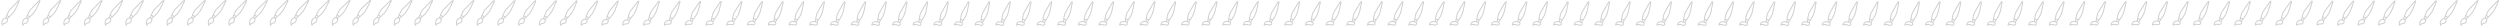 <svg xmlns="http://www.w3.org/2000/svg" xmlns:xlink="http://www.w3.org/1999/xlink" viewBox="0 0 8833 91"><style><![CDATA[.B{stroke:#cfcfcf}.C{stroke-linecap:round}.D{stroke-linejoin:round}.E{stroke-miterlimit:10}.F{stroke-width:3.5}]]></style><g fill="none" class="B C D E F"><path d="M21.2 61.9S28 41.6 34.4 34.5s20.9-22 24.9-25.9 7.2-7.4 8.2-6.8.7 2.4-.9 5.4-10.5 22.3-12.1 25.4-7.3 12.7-12.7 17.8-14.4 14.8-16 15.3-4.2.4-4.6-3.8zm2.6-7.1s5.6 1.2 8 5.6"/><path d="M25.8 65.7c.3 2.3.5 4.5.4 6.8-.3 1.8-2 7.6-6.8 9-4.7 1.4-8.3.8-11.4 7.8C8 89.3.8 69 20.6 63"/><path d="M94.18 61.88s6.808-20.3 13.21-27.397S128.3 12.5 132.3 8.59s7.203-7.398 8.203-6.797.7 2.4-.902 5.4-10.51 22.297-12.1 25.396-7.305 12.698-12.707 17.796S100.38 65.182 98.78 65.68s-4.2.4-4.6-3.8zm2.603-7.1s5.6 1.202 7.998 5.603"/><path d="M98.78 65.68c.297 2.3.498 4.497.4 6.8-.297 1.8-1.994 7.608-6.794 9.012-4.703 1.404-8.3.807-11.394 7.81 0 0-7.21-20.307 12.59-26.322"/><path d="M167.125 61.822s6.83-20.294 13.24-27.386 20.934-21.974 24.94-25.87 7.2-7.4 8.2-6.8.696 2.402-.908 5.4-10.533 22.3-12.137 25.387-7.32 12.692-12.727 17.785-14.422 14.783-16.023 15.28-4.2.394-4.596-3.807zm2.6-7.097s5.6 1.208 7.993 5.612m-6 5.283c.3 2.298.496 4.5.403 6.796-.3 1.798-1.977 7.63-6.778 9.048-4.712 1.413-8.306.824-11.378 7.84 0 0-7.24-20.327 12.566-26.383"/><path d="M240.04 61.734s6.862-20.287 13.286-27.37 20.97-21.946 24.986-25.837 7.223-7.38 8.222-6.778.692 2.403-.917 5.4-10.57 22.278-12.18 25.373-7.34 12.683-12.758 17.768-14.446 14.764-16.05 15.26-4.203.388-4.59-3.814zm2.622-7.095s5.6 1.218 7.986 5.626"/><path d="M244.625 65.528c.28 2.297.5 4.477.406 6.79-.278 1.798-1.95 7.668-6.753 9.103-4.725 1.43-8.312.852-11.353 7.886 0 0-7.286-20.357 12.527-26.477"/><path d="M312.93 61.62s6.906-20.278 13.345-27.35 21.02-21.908 25.045-25.793 7.24-7.367 8.237-6.763.687 2.405-.928 5.398S348 29.375 346.395 32.466s-7.368 12.672-12.797 17.748-14.48 14.738-16.083 15.23-4.204.38-4.585-3.824zm2.638-7.09s5.597 1.23 7.975 5.644"/><path d="M317.504 65.41c.267 2.293.485 4.46.41 6.784-.263 1.796-1.917 7.714-6.72 9.173-4.742 1.45-8.32.888-11.32 7.945 0 0-7.345-20.396 12.477-26.598"/><path d="M385.8 61.485s6.956-20.267 13.414-27.325 21.08-21.864 25.114-25.74 7.258-7.352 8.255-6.745.68 2.406-.942 5.396-10.675 22.245-12.298 25.332-7.4 12.658-12.842 17.723-14.517 14.71-16.123 15.196-4.207.37-4.578-3.836zm2.655-7.087s5.597 1.246 7.965 5.665"/><path d="M390.363 65.272l.416 6.778c-.245 1.793-1.877 7.768-6.684 9.256-4.76 1.47-8.33.93-11.283 8.013 0 0-7.414-20.442 12.42-26.74"/><path d="M458.66 61.337s7.01-20.256 13.5-27.3 21.142-21.815 25.19-25.684 7.28-7.334 8.274-6.726.674 2.41-.957 5.396S493.92 29.25 492.29 32.332s-7.437 12.642-12.894 17.694-14.558 14.677-16.167 15.16-4.21.36-4.57-3.848zm2.675-7.083s5.595 1.262 7.95 5.688"/><path d="M463.206 65.12l.422 6.77c-.225 1.792-1.833 7.83-6.642 9.348-4.783 1.497-8.34.976-11.24 8.1 0 0-7.49-20.493 12.353-26.898"/><path d="M531.508 61.18s7.07-20.244 13.57-27.27 21.2-21.763 25.272-25.624c4.056-3.855 7.3-7.316 8.295-6.704s.667 2.41-.973 5.394S566.87 29.18 565.23 32.257s-7.474 12.627-12.948 17.665-14.602 14.642-16.213 15.12-4.212.35-4.56-3.862zm2.696-7.078s5.594 1.28 7.938 5.713"/><path d="M536.04 64.957l.428 6.76c-.205 1.79-1.787 7.893-6.598 9.444-4.807 1.524-8.35 1.025-11.197 8.172 0 0-7.572-20.548 12.285-27.065"/><path d="M604.354 61.02s7.13-20.23 13.654-27.242 21.278-21.71 25.354-25.563c4.07-3.845 7.324-7.297 8.317-6.683s.658 2.414-1 5.393-10.87 22.183-12.52 25.256-7.513 12.6-13.002 17.635-14.648 14.607-16.262 15.08c-1.607.48-4.213.338-4.552-3.876zm2.717-7.072s5.593 1.296 7.925 5.737"/><path d="M608.872 64.793l.434 6.752c-.183 1.786-1.738 7.957-6.552 9.543-4.83 1.55-8.362 1.075-11.153 8.253 0 0-7.653-20.602 12.215-27.235"/><path d="M677.204 60.863s7.188-20.22 13.734-27.213S712.284 12 716.373 8.146c4.08-3.835 7.346-7.278 8.338-6.662s.65 2.416-1.006 5.392-10.937 22.162-12.594 25.23-7.55 12.595-13.056 17.606-14.692 14.573-16.308 15.04c-1.608.476-4.216.327-4.543-3.89zm2.737-7.067s5.592 1.313 7.91 5.762"/><path d="M681.706 64.63l.44 6.743c-.162 1.784-1.692 8.02-6.508 9.64-4.854 1.578-8.373 1.124-11.11 8.335 0 0-7.734-20.657 12.147-27.402"/><path d="M750.06 60.715s7.245-20.208 13.81-27.187 21.41-21.61 25.51-25.447c4.093-3.825 7.367-7.26 8.358-6.642s.644 2.418-1.02 5.39-11 22.142-12.664 25.205-7.587 12.58-13.108 17.578-14.733 14.54-16.352 15.004c-1.61.472-4.218.316-4.535-3.902zm2.758-7.063s5.6 1.33 7.898 5.785"/><path d="M754.55 64.478l.446 6.735c-.142 1.78-1.648 8.08-6.466 9.73-4.876 1.604-8.384 1.17-11.067 8.412 0 0-7.81-20.708 12.08-27.56"/><path d="M822.932 60.58s7.295-20.197 13.88-27.163 21.467-21.567 25.58-25.395c4.103-3.818 7.385-7.246 8.375-6.625s.638 2.42-1.034 5.4-11.057 22.124-12.73 25.183-7.62 12.566-13.153 17.553-14.77 14.51-16.392 14.97c-1.6.47-4.22.307-4.528-3.913zm2.775-7.06s5.6 1.344 7.887 5.806"/><path d="M827.41 64.34l.45 6.728c-.125 1.78-1.608 8.136-6.43 9.815-4.896 1.626-8.393 1.212-11.03 8.48 0 0-7.88-20.754 12.023-27.702"/><path d="M895.822 60.466s7.338-20.188 13.94-27.142 21.516-21.53 25.64-25.35c4.112-3.81 7.4-7.232 8.4-6.6s.633 2.423-1.045 5.39-11.105 22.1-12.784 25.165-7.647 12.554-13.192 17.53-14.804 14.486-16.426 14.942c-1.61.466-4.222.3-4.522-3.924zm2.79-7.055s5.59 1.357 7.877 5.824"/><path d="M900.288 64.222l.456 6.72c-.1 1.778-1.574 8.183-6.397 9.885-4.913 1.646-8.4 1.248-10.997 8.54 0 0-7.94-20.793 11.973-27.823"/><path d="M968.737 60.378s7.37-20.18 13.985-27.127 21.554-21.5 25.685-25.317c4.12-3.805 7.414-7.222 8.402-6.598s.63 2.424-1.054 5.388-11.143 22.098-12.826 25.15-7.67 12.545-13.223 17.514-14.828 14.467-16.452 14.92c-1.612.464-4.224.293-4.517-3.93zm2.802-7.053s5.588 1.367 7.87 5.838"/><path d="M973.195 64.13l.46 6.717c-.098 1.776-1.548 8.218-6.372 9.94-4.926 1.662-8.407 1.276-10.972 8.585 0 0-7.985-20.823 11.934-27.917"/><path d="M1041.682 60.32s7.392-20.176 14.015-27.116 21.578-21.48 25.714-25.295c4.123-3.8 7.422-7.215 8.4-6.6s.626 2.424-1.06 5.387-11.166 22.09-12.852 25.14-7.683 12.54-13.243 17.504-14.845 14.454-16.47 14.905c-1.613.463-4.225.29-4.514-3.936zm2.8-7.05s5.588 1.373 7.864 5.847"/><path d="M1046.134 64.07l.462 6.714c-.09 1.775-1.53 8.24-6.356 9.975-4.935 1.67-8.41 1.293-10.956 8.614 0 0-8.014-20.843 11.91-27.978"/><path d="M1114.662 60.3s7.4-20.175 14.026-27.112 21.587-21.475 25.725-25.288c4.125-3.8 7.424-7.212 8.412-6.587s.625 2.424-1.062 5.387-11.176 22.088-12.863 25.137-7.688 12.538-13.25 17.5-14.85 14.45-16.475 14.9c-1.612.463-4.225.288-4.513-3.937zm2.813-7.05s5.588 1.375 7.862 5.85"/><path d="M1119.113 64.05l.462 6.713c-.087 1.774-1.525 8.25-6.35 9.987-4.938 1.675-8.412 1.3-10.95 8.625 0 0-8.025-20.85 11.9-28"/><path d="M1187.684 60.322s7.392-20.176 14.013-27.116 21.578-21.483 25.714-25.296c4.123-3.802 7.422-7.215 8.41-6.59s.627 2.425-1.06 5.388-11.165 22.1-12.852 25.14-7.682 12.54-13.242 17.504-14.844 14.455-16.468 14.906c-1.613.463-4.225.29-4.514-3.936zm2.81-7.05s5.588 1.372 7.865 5.846"/><path d="M1192.136 64.073l.462 6.714c-.09 1.775-1.532 8.24-6.357 9.973-4.934 1.672-8.41 1.293-10.956 8.614 0 0-8.013-20.842 11.9-27.976"/><path d="M1260.752 60.393s7.365-20.182 13.977-27.13 21.547-21.506 25.677-25.323c4.118-3.806 7.412-7.224 8.4-6.6s.63 2.423-1.053 5.388-11.136 22.1-12.818 25.153-7.665 12.547-13.218 17.517-14.824 14.47-16.448 14.923c-1.61.465-4.223.294-4.517-3.93zm2.8-7.053s5.588 1.365 7.87 5.835"/><path d="M1265.2 64.146l.46 6.717c-.1 1.777-1.552 8.213-6.376 9.93-4.923 1.66-8.406 1.27-10.976 8.577 0 0-7.977-20.818 11.94-27.902"/><path d="M1333.872 60.518s7.318-20.192 13.912-27.152 21.494-21.546 25.613-25.37c4.108-3.813 7.395-7.238 8.384-6.616s.635 2.42-1.04 5.39-11.083 22.116-12.758 25.173-7.635 12.56-13.176 17.54-14.788 14.498-16.4 14.954c-1.61.468-4.222.303-4.524-3.918zm2.783-7.057s5.59 1.35 7.88 5.816"/><path d="M1338.342 64.274l.454 6.725c-.116 1.778-1.6 8.16-6.41 9.853-4.905 1.638-8.397 1.232-11.01 8.513 0 0-7.913-20.775 11.995-27.77"/><path d="M1407.05 60.702s7.25-20.206 13.818-27.185 21.414-21.607 25.517-25.44c4.094-3.825 7.37-7.26 8.36-6.64s.644 2.42-1.02 5.39-11.006 22.14-12.67 25.203-7.6 12.578-13.112 17.575-14.737 14.538-16.356 15c-1.61.472-4.218.316-4.534-3.903zm2.76-7.063s5.59 1.33 7.897 5.788"/><path d="M1411.537 64.465l.446 6.734c-.14 1.78-1.644 8.087-6.463 9.74-4.878 1.606-8.384 1.175-11.063 8.418 0 0-7.818-20.712 12.076-27.573"/><path d="M1480.29 60.952s7.155-20.226 13.69-27.23 21.307-21.69 25.39-25.537c4.074-3.84 7.333-7.29 8.326-6.674s.655 2.415-.997 5.393-10.9 22.174-12.552 25.244-7.53 12.604-13.025 17.622-14.667 14.593-16.282 15.063c-1.607.478-4.215.334-4.548-3.88zm2.726-7.07s5.592 1.304 7.918 5.75"/><path d="M1484.8 64.722l.437 6.748c-.174 1.786-1.718 7.986-6.533 9.586-4.84 1.563-8.367 1.096-11.134 8.288 0 0-7.69-20.625 12.186-27.307"/><path d="M1553.597 61.273s7.036-20.25 13.524-27.287 21.17-21.795 25.223-25.66c4.05-3.86 7.288-7.327 8.283-6.717s.67 2.4-.963 5.395-10.765 22.217-12.4 25.297-7.452 12.636-12.916 17.682-14.576 14.663-16.186 15.144-4.2.356-4.566-3.854zm2.684-7.08s5.595 1.27 7.946 5.698"/><path d="M1558.14 65.053l.424 6.766c-.217 1.8-1.814 7.855-6.624 9.387-4.793 1.508-8.344.996-11.223 8.123 0 0-7.524-20.515 12.325-26.966"/><path d="M1626.98 61.67s6.886-20.283 13.318-27.36 20.998-21.925 25.018-25.812 7.232-7.373 8.23-6.77.69 2.404-.924 5.398-10.596 22.27-12.21 25.363-7.356 12.676-12.78 17.757-14.464 14.75-16.068 15.242-4.204.384-4.587-3.82zm2.63-7.093s5.598 1.225 7.98 5.636"/><path d="M1631.558 65.463c.273 2.295.487 4.468.41 6.788-.27 1.796-1.932 7.693-6.736 9.14-4.734 1.44-8.316.872-11.335 7.92 0 0-7.318-20.38 12.5-26.544"/><path d="M1700.44 62.15s6.706-20.32 13.07-27.445 20.792-22.083 24.77-25.996 7.165-7.43 8.167-6.834.712 2.396-.874 5.402-10.395 22.334-11.98 25.442-7.24 12.725-12.614 17.847-14.33 14.854-15.925 15.362-4.196.418-4.614-3.778zm2.567-7.108s5.602 1.173 8.02 5.56m-5.963 5.358c.33 2.305.514 4.535.4 6.813-.334 1.804-2.075 7.498-6.87 8.846-4.663 1.356-8.282.72-11.47 7.67 0 0-7.07-20.214 12.7-26.033"/><path d="M1773.987 62.72s6.493-20.364 12.778-27.547 20.548-22.27 24.477-26.214c3.936-3.95 7.085-7.496 8.092-6.908s.738 2.387-.817 5.406-10.155 22.4-11.7 25.534-7.1 12.784-12.418 17.954-14.17 14.98-15.757 15.505c-1.594.52-4.187.457-4.645-3.73zm2.5-7.125s5.607 1.1 8.07 5.472m-5.883 5.478c.396 2.32.545 4.615.368 6.845-.4 1.812-2.243 7.267-7.03 8.494-4.58 1.26-8.243.544-11.63 7.378 0 0-6.777-20.02 12.96-25.43"/><path d="M1847.624 63.38s6.244-20.415 12.436-27.666 20.263-22.486 24.136-26.467c3.884-3.992 6.992-7.573 8.003-6.997s.77 2.377-.75 5.412-9.875 22.497-11.394 25.643-6.942 12.85-12.2 18.078-13.984 15.124-15.56 15.67c-1.6.535-4.177.504-4.68-3.673zm2.403-7.146s5.6 1.038 8.127 5.37m-5.79 5.624c.473 2.335.58 4.708.342 6.88-.497 1.823-2.44 6.998-7.217 8.085-4.48 1.146-8.196.337-11.817 7.037 0 0-6.436-19.8 13.248-24.726"/><path d="M1921.356 64.143s5.958-20.475 12.043-27.803 19.936-22.736 23.743-26.76c3.825-4.04 6.885-7.662 7.902-7.097s.805 2.364-.672 5.417-9.553 22.598-11.03 25.768-6.756 12.928-11.93 18.22-13.77 15.3-15.334 15.86c-1.582.552-4.165.557-4.722-3.608zm2.302-7.17s5.617.955 8.193 5.25m-5.685 5.8c.563 2.353.623 4.816.312 6.923-.598 1.835-2.666 6.7-7.43 7.616-4.367 1.014-8.142.1-12.03 6.643 0 0-6.044-19.53 13.58-23.917"/><path d="M1995.2 65s5.634-20.543 11.596-27.96 19.564-23.02 23.296-27.1c3.757-4.095 6.763-7.765 7.787-7.213s.846 2.35-.584 5.424-9.188 22.713-10.618 25.9-6.546 13.016-11.63 18.383-13.526 15.48-15.077 16.078c-1.576.573-4.15.62-4.77-3.533zm2.187-7.197s5.624.86 8.267 5.114m-5.564 5.99c.664 2.373.67 4.937.278 6.97-.713 1.848-2.923 6.336-7.675 7.08-4.238.865-8.08-.172-12.275 6.196 0 0-5.596-19.23 13.96-22.995"/><path d="M2069.13 65.988s5.267-20.62 11.092-28.134 19.143-23.342 22.792-27.465c3.68-4.156 6.625-7.88 7.657-7.343s.9 2.336-.485 5.432-8.775 22.843-10.152 26.07-6.3 13.116-11.294 18.567-13.25 15.694-14.787 16.322c-1.568.596-4.136.688-4.823-3.45zm2.057-7.227s5.632.752 8.35 4.96m-5.425 6.195c.78 2.396.724 5.075.24 7.024-.843 1.864-3.213 5.94-7.95 6.476-4.093.698-8.012-.477-12.55 5.692 0 0-5.092-18.894 14.388-21.956"/><path d="M2143.18 67.083s4.856-20.705 10.527-28.33 18.673-23.7 22.228-27.884c3.595-4.224 6.47-8.008 7.5-7.5s.943 2.32-.373 5.44-8.314 22.988-9.63 26.25-6.045 13.226-10.92 18.772-12.942 15.934-14.46 16.596c-1.56.62-4.12.764-4.883-3.355zm1.9-7.262s5.64.633 8.446 4.8m-5.27 6.424c.907 2.42.783 5.23.197 7.083-.988 1.88-3.54 5.495-8.258 5.802-3.93.5-7.935-.82-12.857 5.127 0 0-4.528-18.518 14.867-20.793"/><path d="M2217.35 68.3s4.4-20.8 9.9-28.55 18.15-24.1 21.6-28.35c3.5-4.3 6.3-8.15 7.35-7.65s1 2.3-.25 5.45-7.8 23.15-9.05 26.45-5.75 13.35-10.5 19-12.6 16.2-14.1 16.9c-1.55.65-4.1.85-4.95-3.25zm1.75-7.3s5.65.5 8.55 4.6m-5.1 6.7c1.05 2.45.85 5.4.15 7.15-1.15 1.9-3.9 5-8.6 5.05-3.75.3-7.85-1.2-13.2 4.5 0 0-3.9-18.1 15.4-19.5"/><path d="M2291.52 69.517s3.944-20.895 9.273-28.77 17.627-24.5 20.972-28.816c3.405-4.376 6.13-8.292 7.2-7.8s1.057 2.28-.127 5.46-7.286 23.312-8.47 26.65-5.455 13.474-10.08 19.228-12.258 16.466-13.74 17.204c-1.54.68-4.08.936-5.017-3.145zm1.6-7.338s5.66.367 8.654 4.4m-4.93 6.976c1.192 2.48.916 5.57.102 7.217-1.312 1.92-4.26 4.505-8.942 4.298-3.57.1-7.765-1.58-13.543 3.873 0 0-3.272-17.682 15.933-18.207"/><path d="M2365.57 70.612s3.533-20.98 8.708-28.966 17.157-24.858 20.408-29.235c3.32-4.444 5.975-8.42 7.043-7.957s1.1 2.264-.015 5.468-6.825 23.457-7.948 26.83-5.2 13.584-9.706 19.433-11.95 16.706-13.413 17.478c-1.532.704-4.064 1.012-5.077-3.05zm1.443-7.373s5.668.248 8.75 4.24m-4.775 7.205c1.32 2.504.976 5.725.06 7.276-1.457 1.936-4.587 4.06-9.25 3.624-3.407-.098-7.688-1.923-13.85 3.308 0 0-2.708-17.306 16.412-17.044"/><path d="M2439.5 71.6s3.166-21.057 8.204-29.14 16.736-25.18 19.904-29.6c3.243-4.505 5.837-8.535 6.913-8.087s1.154 2.25.084 5.476-6.412 23.587-7.482 27-4.954 13.684-9.37 19.616-11.674 16.92-13.123 17.723c-1.524.727-4.05 1.08-5.13-2.967zm1.313-7.403s5.676.14 8.833 4.086m-4.636 7.41c1.435 2.527 1.03 5.863.02 7.33-1.587 1.952-4.877 3.664-9.525 3.02-3.262-.265-7.62-2.228-14.125 2.804 0 0-2.204-16.97 16.84-16.005"/><path d="M2513.344 72.457s2.842-21.125 7.757-29.297 16.364-25.464 19.457-29.94c3.175-4.56 5.715-8.638 6.798-8.203s1.195 2.236.172 5.483-6.047 23.702-7.07 27.132-4.744 13.772-9.07 19.78-11.43 17.1-12.866 17.94c-1.518.748-4.035 1.143-5.178-2.892zm1.198-7.43s5.683.045 8.907 3.95m-4.515 7.6c1.537 2.547 1.077 5.984-.012 7.377-1.702 1.965-5.134 3.3-9.77 2.484-3.133-.414-7.558-2.5-14.37 2.357 0 0-1.756-16.67 17.22-15.083"/><path d="M2587.076 73.22s2.556-21.185 7.364-29.434 16.037-25.714 19.064-30.233c3.116-4.608 5.608-8.727 6.697-8.303s1.23 2.223.25 5.488-5.725 23.803-6.706 27.257-4.558 13.85-8.8 19.922-11.216 17.276-12.64 18.13c-1.5.765-4.023 1.196-5.22-2.827zm1.097-7.454s5.7-.038 8.973 3.83m-4.41 7.776c1.627 2.566 1.12 6.092-.042 7.42-1.803 1.977-5.36 3.002-9.983 2.015-3.02-.546-7.504-2.737-14.583 1.963 0 0-1.364-16.4 17.552-14.274"/><path d="M2660.713 73.88s2.307-21.236 7.022-29.553 15.752-25.93 18.723-30.486c3.064-4.65 5.515-8.804 6.608-8.392s1.262 2.213.317 5.494-5.445 23.9-6.4 27.366-4.4 13.916-8.582 20.046-11.03 17.42-12.443 18.295c-1.506.78-4.013 1.243-5.255-2.77zm1-7.475s5.693-.1 9.03 3.728m-4.317 7.922c1.704 2.58 1.155 6.185-.068 7.455-1.9 1.988-5.557 2.733-10.17 1.606-2.92-.66-7.457-2.944-14.77 1.622 0 0-1.023-16.18 17.84-13.57"/><path d="M2734.26 74.45s2.094-21.28 6.73-29.655 15.508-26.117 18.43-30.704c3.02-4.684 5.435-8.87 6.533-8.466s1.288 2.204.374 5.498-5.205 23.966-6.12 27.458-4.26 13.975-8.386 20.153-10.87 17.546-12.275 18.438c-1.502.794-4.004 1.282-5.286-2.722zm.933-7.492s5.698-.173 9.08 3.64m-4.238 8.042c1.77 2.595 1.187 6.265-.1 7.487-1.966 1.996-5.725 2.502-10.33 1.254-2.837-.756-7.418-3.12-14.93 1.33 0 0-.73-15.986 18.1-12.967"/><path d="M2807.72 74.93s1.914-21.317 6.482-29.74 15.302-26.275 18.182-30.888c2.982-4.714 5.368-8.927 6.47-8.53s1.3 2.196.424 5.502-5.004 24.03-5.9 27.537-4.144 14.024-8.22 20.243-10.736 17.65-12.132 18.558c-1.498.805-3.996 1.316-5.313-2.68zm.87-7.507s5.702-.225 9.12 3.564m-4.168 8.15c1.827 2.605 1.213 6.332-.1 7.512-2.03 2.004-5.868 2.307-10.464.96-2.766-.84-7.384-3.272-15.065 1.08 0 0-.482-15.82 18.3-12.456"/><path d="M2881.103 75.327s1.764-21.35 6.276-29.813 15.13-26.405 17.977-31.04c2.95-4.74 5.312-8.973 6.417-8.583s1.33 2.2.463 5.505-4.835 24.083-5.7 27.603-4.048 14.064-8.084 20.317-10.624 17.738-12.014 18.657c-1.495.815-4 1.344-5.334-2.646zm.816-7.52s5.705-.27 9.154 3.502m-4.11 8.238c1.873 2.615 1.234 6.388-.125 7.534-2.083 2-5.986 2.145-10.576.713-2.707-.908-7.356-3.396-15.177.877 0 0-.276-15.685 18.475-12.034"/><path d="M2954.4 75.648s1.645-21.374 6.1-29.87 14.993-26.5 17.8-31.163c2.926-4.76 5.267-9 6.374-8.626s1.345 2.185.497 5.507-4.7 24.126-5.548 27.656-3.97 14.096-7.975 20.378-10.533 17.807-11.918 18.737c-1.493.822-3.985 1.366-5.352-2.62zm.774-7.53s5.708-.304 9.182 3.45m-4.066 8.3c1.9 2.622 1.252 6.433-.137 7.552-2.126 2.014-6.082 2.014-10.667.514-2.66-.963-7.333-3.496-15.266.712 0 0-.1-15.575 18.614-11.693"/><path d="M3027.65 75.898s1.55-21.394 5.982-29.915 14.886-26.593 17.683-31.26c2.906-4.775 5.23-9.04 6.34-8.66s1.356 2.18.52 5.5-4.594 24.16-5.43 27.697-3.9 14.122-7.888 20.425-10.463 17.862-11.844 18.8c-1.5.828-3.982 1.384-5.366-2.597zm.74-7.537s5.7-.33 9.203 3.412m-4.03 8.362c1.94 2.628 1.266 6.47-.146 7.566-2.16 2.02-6.156 1.913-10.737.36-2.622-1.006-7.316-3.575-15.337.582 0 0 .018-15.488 18.724-11.427"/><path d="M3100.828 76.082s1.482-21.408 5.888-29.948 14.806-26.654 17.587-31.33c2.892-4.787 5.205-9.062 6.316-8.684s1.365 2.18.54 5.5-4.517 24.184-5.342 27.727-3.865 14.14-7.824 20.46-10.412 17.902-11.8 18.846c-1.5.832-3.978 1.397-5.376-2.582zm.717-7.543s5.7-.35 9.22 3.384m-4.007 8.403c1.962 2.632 1.276 6.494-.154 7.575-2.184 2.022-6.2 1.84-10.8.247-2.595-1.038-7.303-3.632-15.4.487 0 0 .113-15.425 18.805-11.23"/><path d="M3173.948 76.207s1.435-21.418 5.823-29.97 14.753-26.694 17.523-31.377c2.882-4.794 5.188-9.076 6.3-8.7s1.37 2.177.553 5.512-4.464 24.2-5.282 27.747-3.835 14.153-7.782 20.483-10.376 17.93-11.752 18.877c-1.5.835-3.977 1.406-5.383-2.57zm.7-7.547s5.712-.365 9.23 3.365m-3.988 8.43c1.977 2.636 1.283 6.512-.158 7.583-2.2 2.023-6.248 1.787-10.824.17-2.577-1.06-7.294-3.67-15.424.423 0 0 .177-15.382 18.86-11.098"/><path d="M3247.016 76.278s1.408-21.424 5.787-29.984 14.722-26.717 17.486-31.404c2.877-4.798 5.178-9.085 6.3-8.7s1.373 2.175.56 5.512-4.435 24.2-5.248 27.76-3.818 14.16-7.758 20.496-10.356 17.945-11.732 18.894c-1.487.837-3.975 1.4-5.386-2.564zm.7-7.55s5.712-.372 9.235 3.354m-3.977 8.445c1.985 2.637 1.286 6.522-.162 7.586-2.2 2.025-6.268 1.76-10.843.127-2.566-1.072-7.3-3.693-15.444.386 0 0 .213-15.358 18.9-11.024"/><use xlink:href="#B"/><use xlink:href="#C"/><path d="M3393.018 76.28s1.408-21.424 5.785-29.984 14.722-26.72 17.486-31.405c2.877-4.8 5.178-9.085 6.3-8.7s1.374 2.176.56 5.513-4.434 24.2-5.248 27.76-3.817 14.16-7.757 20.496-10.355 17.946-11.73 18.895c-1.487.837-3.975 1.4-5.386-2.564zm.7-7.55s5.712-.373 9.236 3.353m-3.988 8.447c1.985 2.637 1.286 6.522-.162 7.586-2.2 2.025-6.27 1.76-10.844.125-2.565-1.07-7.3-3.693-15.444.386 0 0 .214-15.357 18.9-11.022"/><path d="M3465.963 76.222s1.43-21.42 5.815-29.973 14.746-26.7 17.515-31.383c2.88-4.795 5.186-9.078 6.298-8.702s1.37 2.176.554 5.512-4.457 24.202-5.274 27.75-3.83 14.155-7.777 20.486-10.372 17.933-11.748 18.88c-1.488.836-3.976 1.407-5.383-2.57zm.698-7.547s5.712-.367 9.23 3.362m-3.985 8.433c1.978 2.636 1.283 6.514-.16 7.583-2.202 2.024-6.252 1.782-10.828.16-2.574-1.062-7.293-3.676-15.428.415 0 0 .185-15.377 18.866-11.083"/><path d="M3538.878 76.134s1.462-21.412 5.86-29.958 14.784-26.67 17.56-31.35c2.888-4.8 5.2-9.068 6.3-8.7s1.367 2.177.545 5.5-4.495 24.2-5.316 27.735-3.853 14.146-7.808 20.47-10.396 17.914-11.774 18.858c-1.5.834-3.978 1.4-5.378-2.576zm.7-7.545s5.7-.357 9.223 3.376m-4 8.413c1.968 2.634 1.278 6.502-.156 7.58-2.2 2.022-6.226 1.817-10.803.215-2.587-1.046-7.3-3.648-15.403.46 0 0 .14-15.407 18.827-11.177"/><path d="M3611.768 76.02s1.505-21.403 5.92-29.937 14.833-26.633 17.62-31.305c2.897-4.782 5.215-9.054 6.325-8.675s1.362 2.18.534 5.5-4.543 24.176-5.37 27.717-3.88 14.134-7.847 20.447-10.43 17.9-11.808 18.83c-1.5.83-3.98 1.393-5.372-2.587zm.725-7.54s5.7-.344 9.213 3.394m-4.016 8.386c1.955 2.63 1.273 6.485-.15 7.572-2.175 2.02-6.192 1.864-10.77.285-2.604-1.026-7.307-3.612-15.37.52 0 0 .08-15.446 18.777-11.298"/><path d="M3684.64 75.885s1.555-21.392 6-29.913 14.9-26.6 17.7-31.253c2.907-4.775 5.233-9.04 6.342-8.658s1.356 2.182.52 5.5-4.6 24.158-5.436 27.695-3.913 14.12-7.892 20.422-10.467 17.86-11.848 18.796c-1.5.828-3.982 1.384-5.365-2.598zm.742-7.537s5.7-.33 9.202 3.415m-4.034 8.36c1.94 2.628 1.265 6.467-.146 7.565-2.158 2.02-6.152 1.92-10.734.37-2.624-1.004-7.316-3.57-15.333.588 0 0 .01-15.492 18.72-11.44"/><path d="M3757.496 75.737s1.612-21.38 6.066-29.887 14.954-26.54 17.765-31.196c2.92-4.765 5.254-9.022 6.362-8.638s1.35 2.184.506 5.508-4.663 24.138-5.506 27.67-3.95 14.105-7.944 20.395-10.508 17.826-11.892 18.76c-1.492.824-3.984 1.373-5.357-2.6zm.763-7.533s5.708-.313 9.2 3.438m-4.055 8.328c1.92 2.625 1.256 6.446-.14 7.557-2.138 2.016-6.108 1.98-10.692.46-2.646-.978-7.327-3.524-15.3.665 0 0-.066-15.543 18.653-11.598"/><path d="M3830.346 75.58s1.67-21.37 6.146-29.858 15.022-26.5 17.846-31.137c2.93-4.755 5.276-9.003 6.383-8.617s1.342 2.186.5 5.507-4.73 24.117-5.58 27.644-3.987 14.1-7.998 20.365-10.552 17.793-11.938 18.72c-1.493.82-3.987 1.362-5.348-2.624zm.783-7.528s5.707-.296 9.175 3.463m-4.076 8.292c1.903 2.62 1.248 6.424-.134 7.548-2.117 2.014-6.062 2.043-10.648.557-2.67-.95-7.338-3.475-15.247.747 0 0-.147-15.598 18.585-11.765"/><path d="M3903.192 75.42s1.73-21.356 6.23-29.83 15.1-26.437 17.928-31.076c2.944-4.745 5.3-8.984 6.405-8.596s1.333 2.2.473 5.506-4.796 24.096-5.657 27.618-4.026 14.073-8.052 20.335-10.598 17.758-11.987 18.68c-1.494.817-3.988 1.35-5.34-2.638zm.804-7.522s5.706-.28 9.162 3.487m-4.098 8.258c1.885 2.617 1.24 6.4-.128 7.54-2.095 2-6.013 2.107-10.602.656-2.693-.924-7.35-3.425-15.203.828 0 0-.228-15.652 18.515-11.935"/><path d="M3976.04 75.263s1.8-21.344 6.3-29.8 15.158-26.385 18-31.016c2.956-4.735 5.32-8.966 6.426-8.574s1.326 2.2.457 5.504-4.863 24.075-5.732 27.592-4.063 14.058-8.106 20.306-10.642 17.723-12.033 18.64c-1.496.813-4 1.34-5.33-2.652zm.825-7.517s5.705-.262 9.15 3.512m-4.12 8.222c1.866 2.613 1.23 6.38-.122 7.53-2.075 2.008-5.967 2.17-10.558.752-2.717-.897-7.36-3.376-15.16.9 0 0-.3-15.707 18.447-12.102"/><path d="M4048.9 75.115s1.844-21.333 6.386-29.775 15.22-26.336 18.086-30.96c2.967-4.725 5.34-8.948 6.445-8.555s1.32 2.194.442 5.504-4.925 24.055-5.802 27.568-4.1 14.042-8.158 20.277-10.683 17.7-12.077 18.604c-1.496.8-3.993 1.33-5.322-2.664zm.845-7.513s5.703-.246 9.135 3.535m-4.143 8.19c1.85 2.6 1.223 6.358-.116 7.522-2.055 2.007-5.923 2.232-10.516.844-2.74-.87-7.37-3.33-15.117.987 0 0-.386-15.758 18.38-12.26"/><path d="M4121.77 74.98s1.894-21.322 6.455-29.75 15.28-26.292 18.155-30.907c2.978-4.718 5.36-8.933 6.463-8.537s1.313 2.195.428 5.502-4.98 24.037-5.866 27.546-4.132 14.028-8.203 20.252-10.72 17.662-12.117 18.57c-1.498.806-3.996 1.32-5.315-2.676zm.862-7.5s5.703-.23 9.125 3.556m-4.16 8.164c1.833 2.607 1.215 6.34-.1 7.516-2.037 2.004-5.883 2.286-10.48.927-2.758-.85-7.38-3.288-15.08 1.055 0 0-.455-15.804 18.323-12.402"/><path d="M4194.66 74.866s1.938-21.313 6.514-29.73 15.33-26.254 18.214-30.863c2.987-4.7 5.377-8.92 6.478-8.522s1.308 2.197.417 5.5-5.03 24.022-5.92 27.527-4.16 14.017-8.242 20.232-10.754 17.636-12.15 18.54c-1.5.804-3.997 1.312-5.3-2.686zm.878-7.505s5.7-.218 9.114 3.574m-4.177 8.137c1.82 2.603 1.2 6.323-.106 7.5-2.022 2.002-5.85 2.332-10.447.997-2.775-.83-7.388-3.252-15.047 1.114 0 0-.514-15.843 18.273-12.523"/><path d="M4267.575 74.778s1.97-21.306 6.56-29.714 15.366-26.226 18.26-30.83c2.993-4.705 5.4-8.9 6.5-8.5s1.304 2.198.408 5.5-5.067 24-5.963 27.513-4.18 14.008-8.273 20.215-10.778 17.617-12.177 18.52c-1.5.802-4 1.306-5.304-2.693zm.9-7.503s5.7-.208 9.107 3.588m-4.2 8.117c1.8 2.602 1.204 6.3-.103 7.504-2 2.002-5.823 2.37-10.422 1.052-2.788-.813-7.394-3.224-15.022 1.16 0 0-.56-15.873 18.234-12.617"/><path d="M4340.52 74.72s1.992-21.3 6.6-29.703 15.4-26.207 18.3-30.808c2.998-4.7 5.397-8.902 6.497-8.503s1.3 2.2.402 5.5-5.1 24.003-6 27.504-4.195 14.002-8.293 20.204-10.795 17.604-12.194 18.505c-1.5.8-4 1.3-5.3-2.7zm.897-7.5s5.7-.202 9.102 3.597m-4.197 8.103c1.802 2.6 1.2 6.303-.1 7.5-2.003 2-5.806 2.392-10.406 1.088-2.797-.804-7.4-3.207-15.006 1.2 0 0-.6-15.893 18.2-12.678"/><use xlink:href="#D"/><use xlink:href="#E"/><path d="M4486.507 74.707s1.997-21.3 6.596-29.7 15.397-26.203 18.297-30.803c3-4.7 5.4-8.9 6.5-8.5s1.3 2.2.4 5.5-5.097 24-5.996 27.5-4.2 14-8.298 20.202-10.798 17.6-12.198 18.5c-1.5.8-4 1.3-5.3-2.7zm.9-7.5s5.7-.2 9.1 3.6m-4.2 8.1c1.8 2.6 1.2 6.3-.1 7.5-2 2-5.802 2.397-10.402 1.095-2.8-.8-7.4-3.202-15.002 1.197 0 0-.596-15.898 18.203-12.693"/><path d="M4559.526 74.727s2-21.302 6.586-29.705 15.388-26.2 18.286-30.8c2.998-4.702 5.396-8.903 6.497-8.504s1.3 2.2.402 5.5-5.088 24.004-5.987 27.505-4.193 14.003-8.3 20.205-10.792 17.606-12.192 18.507c-1.5.8-4 1.302-5.3-2.698zm.896-7.5s5.7-.203 9.103 3.596m-4.197 8.105c1.804 2.6 1.202 6.304-.1 7.5-2.003 2-5.808 2.4-10.407 1.084-2.796-.805-7.398-3.2-15.008 1.186 0 0-.586-15.9 18.212-12.672"/><path d="M4632.557 74.76s1.978-21.304 6.57-29.7 15.375-26.22 18.27-30.823c2.995-4.704 5.392-8.907 6.492-8.508s1.303 2.2.406 5.5-5.075 24.007-5.972 27.5-4.185 14.006-8.28 20.2-10.784 17.613-12.183 18.515c-1.5.8-4 1.304-5.303-2.695zm.892-7.502s5.7-.206 9.105 3.6m-4.192 8.112c1.807 2.6 1.204 6.308-.102 7.503-2.008 2-5.817 2.376-10.417 1.064-2.8-.8-7.395-3.22-15.016 1.17 0 0-.57-15.88 18.226-12.637"/><path d="M4705.598 74.802s1.962-21.308 6.548-29.718 15.356-26.234 18.247-30.84c2.992-4.707 5.385-8.912 6.486-8.514s1.305 2.2.4 5.5-5.057 24.014-5.952 27.517-4.175 14-8.264 20.22-10.772 17.622-12.17 18.526c-1.5.802-3.998 1.307-5.306-2.692zm.887-7.503s5.7-.2 9.1 3.584m-4.187 8.123c1.812 2.602 1.206 6.314-.104 7.505-2.014 2.002-5.83 2.36-10.43 1.037-2.785-.818-7.393-3.232-15.03 1.147 0 0-.547-15.865 18.245-12.6"/><path d="M4778.65 74.856s1.942-21.313 6.52-29.728 15.333-26.25 18.22-30.86c2.988-4.7 5.378-8.918 6.48-8.52s1.308 2.198.416 5.502-5.034 24.02-5.926 27.525-4.162 14.016-8.246 20.23-10.756 17.634-12.154 18.54c-1.5.804-3.998 1.3-5.3-2.686zm.88-7.505s5.7-.217 9.113 3.575m-4.18 8.134c1.818 2.604 1.2 6.322-.106 7.5-2.02 2.002-5.846 2.337-10.444 1.004-2.777-.827-7.4-3.25-15.044 1.12 0 0-.52-15.847 18.27-12.535"/><path d="M4851.7 74.918s1.92-21.317 6.488-29.74 15.306-26.27 18.188-30.883c2.983-4.713 5.37-8.925 6.47-8.53s1.3 2.197.422 5.502-5.008 24.03-5.896 27.536-4.148 14.022-8.226 20.24-10.738 17.648-12.135 18.555c-1.498.805-3.997 1.315-5.312-2.68zm.87-7.507s5.702-.224 9.12 3.566m-4.17 8.147c1.826 2.606 1.212 6.33-.108 7.512-2.03 2.004-5.865 2.312-10.46.966-2.768-.837-7.385-3.268-15.06 1.088 0 0-.488-15.825 18.295-12.47"/><path d="M4924.776 74.987s1.892-21.322 6.452-29.75 15.276-26.295 18.152-30.9c2.977-4.718 5.36-8.934 6.462-8.538s1.313 2.195.43 5.502-4.98 24.038-5.863 27.547-4.13 14.03-8.2 20.254-10.72 17.663-12.115 18.572c-1.498.806-3.996 1.32-5.316-2.676zm.862-7.5s5.702-.23 9.125 3.556m-4.16 8.163c1.834 2.607 1.216 6.34-.1 7.516-2.038 2.005-5.885 2.283-10.48.923-2.757-.85-7.38-3.3-15.08 1.052 0 0-.452-15.802 18.326-12.395"/><path d="M4997.85 75.064s1.863-21.328 6.412-29.765 15.244-26.32 18.112-30.94c2.972-4.722 5.35-8.942 6.452-8.548s1.317 2.194.437 5.503-4.946 24.048-5.826 27.56-4.112 14.036-8.175 20.268-10.698 17.68-12.092 18.6c-1.497.808-3.995 1.325-5.32-2.67zm.852-7.5s5.702-.24 9.13 3.543m-4.148 8.178c1.843 2.6 1.22 6.352-.114 7.52-2.05 2.006-5.908 2.252-10.503.876-2.746-.863-7.374-3.314-15.102 1.012 0 0-.412-15.775 18.36-12.313"/><path d="M5070.93 75.146s1.833-21.334 6.37-29.78 15.208-26.346 18.07-30.97c2.965-4.728 5.337-8.952 6.44-8.56s1.32 2.193.446 5.503-4.912 24.06-5.788 27.574-4.1 14.045-8.146 20.283-10.675 17.698-12.068 18.612c-1.496.8-3.993 1.33-5.324-2.662zm.84-7.514s5.703-.248 9.138 3.53m-4.138 8.198c1.852 2.6 1.224 6.363-.118 7.525-2.06 2.007-5.932 2.218-10.525.824-2.734-.876-7.37-3.34-15.126.97 0 0-.37-15.746 18.396-12.226"/><path d="M5144.012 75.233s1.8-21.34 6.325-29.795 15.17-26.375 18.025-31.005c2.96-4.733 5.326-8.962 6.43-8.57s1.325 2.192.454 5.505-4.875 24.07-5.746 27.587-4.07 14.054-8.117 20.3-10.65 17.717-12.04 18.634c-1.496.812-3.992 1.337-5.33-2.655zm.83-7.516s5.704-.26 9.145 3.516m-4.125 8.217c1.863 2.613 1.23 6.375-.12 7.53-2.07 2.008-5.96 2.183-10.55.77-2.72-.892-7.363-3.367-15.15.925 0 0-.325-15.717 18.433-12.133"/><path d="M5217.1 75.324s1.767-21.35 6.28-29.812 15.132-26.405 17.978-31.04c2.95-4.74 5.312-8.973 6.417-8.583s1.33 2.2.464 5.505-4.837 24.083-5.703 27.602-4.05 14.064-8.086 20.317-10.624 17.737-12.014 18.656c-1.496.815-4 1.344-5.335-2.646zm.818-7.52s5.704-.268 9.153 3.503m-4.113 8.236c1.873 2.615 1.234 6.388-.124 7.534-2.083 2-5.986 2.147-10.576.715-2.707-.907-7.356-3.395-15.175.88 0 0-.28-15.686 18.473-12.037"/><path d="M5290.2 75.417s1.73-21.356 6.23-29.83 15.092-26.435 17.93-31.074c2.944-4.745 5.3-8.984 6.404-8.596s1.334 2.2.473 5.506-4.797 24.095-5.658 27.618-4.027 14.072-8.054 20.334-10.598 17.757-11.987 18.68c-1.494.817-4 1.35-5.34-2.638zm.805-7.523s5.705-.278 9.16 3.488m-4.1 8.258c1.884 2.617 1.24 6.4-.128 7.54-2.095 2.012-6.013 2.1-10.602.658-2.693-.923-7.35-3.424-15.2.83 0 0-.23-15.653 18.513-11.938"/><path d="M5363.28 75.5s1.695-21.363 6.18-29.846 15.052-26.466 17.882-31.1c2.937-4.75 5.286-8.995 6.392-8.608s1.338 2.187.483 5.507-4.758 24.107-5.614 27.633-4.003 14.082-8.02 20.352-10.572 17.777-11.96 18.702c-1.494.82-3.987 1.358-5.344-2.63zm.792-7.525s5.706-.3 9.17 3.473m-4.086 8.28c1.895 2.62 1.244 6.414-.132 7.544-2.108 2.013-6.04 2.07-10.628.6-2.68-.94-7.343-3.453-15.228.782 0 0-.182-15.62 18.554-11.838"/><path d="M5436.37 75.606s1.66-21.37 6.132-29.863 15-26.497 17.833-31.147c2.93-4.756 5.273-9.006 6.38-8.62s1.342 2.186.492 5.507-4.718 24.12-5.568 27.65-3.98 14.092-8 20.37-10.545 17.798-11.93 18.726c-1.493.82-3.986 1.364-5.35-2.622zm.78-7.528s5.707-.3 9.178 3.458m-4.073 8.298c1.907 2.622 1.25 6.428-.135 7.55-2.12 2.014-6.07 2.032-10.655.54-2.665-.956-7.336-3.483-15.254.733 0 0-.133-15.6 18.596-11.738"/><path d="M5509.46 75.7s1.625-21.378 6.084-29.88 14.97-26.528 17.785-31.183c2.922-4.762 5.26-9.017 6.367-8.632s1.347 2.184.5 5.507-4.678 24.133-5.523 27.665-3.958 14.1-7.956 20.387-10.52 17.82-11.903 18.75c-1.493.824-3.985 1.37-5.355-2.614zm.767-7.53s5.708-.3 9.186 3.443m-4.058 8.317c1.917 2.624 1.254 6.44-.14 7.555-2.133 2.016-6.097 1.994-10.682.483-2.65-.972-7.33-3.513-15.28.684 0 0-.084-15.556 18.638-11.637"/><path d="M5582.55 75.792s1.6-21.385 6.036-29.896 14.93-26.558 17.737-31.218c2.915-4.768 5.247-9.028 6.355-8.645s1.35 2.183.5 5.508-4.64 24.145-5.48 27.68-3.936 14.1-7.925 20.404-10.493 17.84-11.876 18.773c-1.5.826-3.983 1.377-5.36-2.606zm.755-7.534s5.708-.32 9.193 3.43m-4.046 8.338c1.928 2.626 1.26 6.454-.143 7.56-2.145 2.017-6.124 1.956-10.707.426-2.638-.988-7.323-3.54-15.307.637 0 0-.037-15.525 18.678-11.54"/><path d="M5655.636 75.882s1.556-21.393 6-29.913 14.892-26.587 17.7-31.252c2.908-4.774 5.234-9.038 6.343-8.657s1.355 2.182.52 5.5-4.6 24.157-5.437 27.694-3.914 14.12-7.894 20.422-10.467 17.858-11.85 18.795c-1.5.828-3.98 1.383-5.364-2.598zm.743-7.537s5.7-.33 9.2 3.415m-4.033 8.36c1.94 2.627 1.265 6.466-.146 7.564-2.157 2.02-6.15 1.92-10.732.37-2.625-1.003-7.317-3.57-15.333.6 0 0 .01-15.494 18.717-11.445"/><path d="M5728.718 75.967s1.524-21.4 5.946-29.928 14.856-26.615 17.647-31.285c2.9-4.78 5.222-9.048 6.332-8.668s1.36 2.18.528 5.5-4.565 24.168-5.396 27.708-3.893 14.13-7.864 20.438-10.444 17.877-11.824 18.816c-1.5.83-3.98 1.4-5.37-2.6zm.73-7.54s5.7-.34 9.2 3.402m-4.022 8.378c1.95 2.63 1.27 6.478-.15 7.57-2.168 2.02-6.176 1.885-10.756.318-2.612-1.018-7.3-3.596-15.357.547 0 0 .054-15.465 18.755-11.354"/><path d="M5801.795 76.048s1.495-21.406 5.905-29.942 14.82-26.643 17.605-31.316c2.895-4.785 5.2-9.058 6.32-8.68s1.363 2.18.537 5.5-4.53 24.18-5.358 27.72-3.873 14.137-7.836 20.453-10.42 17.895-11.8 18.837c-1.5.83-3.98 1.395-5.374-2.584zm.72-7.542s5.7-.348 9.216 3.4m-4.01 8.404c1.958 2.63 1.274 6.5-.152 7.574-2.18 2.02-6.2 1.852-10.78.268-2.6-1.032-7.305-3.62-15.38.505 0 0 .095-15.437 18.8-11.268"/><path d="M5874.867 76.122s1.466-21.4 5.866-29.955 14.8-26.667 17.567-31.345c2.9-4.8 5.2-9.066 6.3-8.7s1.367 2.178.545 5.5-4.5 24.2-5.323 27.734-3.855 14.144-7.8 20.466-10.4 17.912-11.778 18.856c-1.488.833-3.977 1.4-5.377-2.578zm.7-7.544s5.7-.356 9.222 3.378m-4 8.41c1.967 2.633 1.278 6.5-.156 7.577-2.188 2.023-6.222 1.823-10.8.223-2.588-1.045-7.3-3.645-15.4.466 0 0 .134-15.4 18.823-11.2"/><path d="M5947.93 76.2s1.442-21.417 5.832-29.968 14.76-26.7 17.532-31.37c2.884-4.793 5.2-9.075 6.302-8.698s1.37 2.177.552 5.5-4.472 24.198-5.3 27.745-3.84 14.15-7.788 20.48-10.38 17.926-11.758 18.873c-1.488.835-3.977 1.404-5.382-2.572zm.703-7.547s5.7-.363 9.228 3.367m-3.99 8.416c1.975 2.635 1.282 6.5-.158 7.582-2.198 2.023-6.242 1.794-10.82.18-2.58-1.056-7.295-3.665-15.42.432 0 0 .168-15.388 18.852-11.117"/><path d="M6020.988 76.25s1.42-21.42 5.802-29.98 14.734-26.708 17.5-31.392c2.88-4.797 5.182-9.082 6.294-8.706s1.373 2.176.558 5.512-4.447 24.206-5.262 27.754-3.825 14.157-7.768 20.5-10.364 17.94-11.74 18.888c-1.488.836-3.976 1.4-5.385-2.567zm.695-7.55s5.712-.37 9.233 3.358m-3.982 8.44c1.98 2.636 1.284 6.518-.16 7.585-2.206 2.024-6.26 1.77-10.836.144-2.57-1.066-7.3-3.684-15.435.4 0 0 .198-15.367 18.877-11.054"/><path d="M6094.036 76.3s1.4-21.425 5.776-29.988 14.713-26.724 17.476-31.412c2.875-4.8 5.175-9.087 6.287-8.712s1.375 2.175.563 5.513-4.426 24.212-5.238 27.762-3.813 14.162-7.75 20.5-10.35 17.95-11.725 18.9c-1.488.838-3.975 1.413-5.388-2.562zm.688-7.55s5.712-.375 9.237 3.35m-3.975 8.45c1.988 2.637 1.288 6.525-.162 7.587-2.213 2.025-6.275 1.75-10.85.113-2.563-1.074-7.288-3.7-15.45.376 0 0 .225-15.35 18.9-11"/><path d="M6167.074 76.338s1.386-21.428 5.756-29.994 14.696-26.738 17.455-31.427c2.872-4.803 5.17-9.092 6.282-8.718s1.377 2.175.567 5.513-4.4 24.218-5.22 27.77-3.803 14.166-7.736 20.507-10.34 17.958-11.714 18.9c-1.487.838-3.974 1.415-5.4-2.56zm.683-7.55s5.713-.38 9.24 3.344m-3.97 8.468c1.992 2.638 1.3 6.53-.164 7.6-2.218 2.026-6.286 1.735-10.86.1-2.557-1.082-7.285-3.712-15.46.355 0 0 .245-15.337 18.917-10.96"/><path d="M6240.102 76.367s1.375-21.43 5.74-30 14.684-26.747 17.44-31.438c2.87-4.804 5.165-9.095 6.278-8.72s1.38 2.174.57 5.513-4.397 24.22-5.206 27.773-3.796 14.17-7.727 20.513-10.33 17.964-11.705 18.916c-1.487.84-3.974 1.418-5.4-2.556zm.678-7.552s5.713-.383 9.243 3.34m-3.965 8.465c1.995 2.64 1.3 6.534-.165 7.6-2.222 2.026-6.295 1.723-10.87.07-2.553-1.086-7.283-3.72-15.47.34 0 0 .26-15.327 18.93-10.93"/><path d="M6313.117 76.382s1.37-21.43 5.732-30.002 14.677-26.752 17.433-31.444c2.868-4.805 5.163-9.097 6.276-8.723s1.38 2.173.57 5.513-4.4 24.223-5.198 27.776-3.793 14.17-7.722 20.515-10.327 17.968-11.7 18.92c-1.487.84-3.974 1.418-5.392-2.556zm.676-7.552s5.713-.384 9.245 3.337m-3.963 8.468c1.997 2.64 1.292 6.537-.166 7.592-2.224 2.026-6.3 1.717-10.873.062-2.55-1.1-7.282-3.726-15.474.332 0 0 .268-15.322 18.936-10.912"/><path d="M6386.12 76.385s1.368-21.432 5.73-30.003 14.676-26.753 17.432-31.445c2.868-4.805 5.163-9.097 6.276-8.724s1.38 2.174.57 5.513-4.4 24.224-5.197 27.777-3.792 14.17-7.72 20.516-10.326 17.968-11.7 18.92c-1.487.84-3.974 1.418-5.392-2.555zm.676-7.553s5.713-.384 9.245 3.337m-3.964 8.468c1.997 2.64 1.292 6.537-.166 7.593-2.224 2.026-6.3 1.715-10.874.06-2.55-1.1-7.28-3.727-15.474.33 0 0 .27-15.32 18.938-10.9"/><path d="M6459.107 76.373s1.373-21.43 5.738-30 14.68-26.75 17.437-31.44c2.87-4.805 5.165-9.096 6.278-8.722s1.38 2.173.57 5.513-4.394 24.222-5.203 27.774-3.795 14.17-7.725 20.514-10.33 17.966-11.703 18.918c-1.487.84-3.974 1.417-5.392-2.556zm.678-7.553s5.713-.383 9.244 3.34m-3.965 8.465c1.996 2.64 1.3 6.535-.165 7.6-2.222 2.026-6.297 1.72-10.87.068-2.55-1.087-7.282-3.723-15.47.338 0 0 .262-15.325 18.932-10.923"/><path d="M6532.08 76.345s1.384-21.43 5.752-29.996 14.694-26.74 17.452-31.43c2.872-4.803 5.17-9.093 6.282-8.72s1.377 2.174.567 5.513-4.406 24.218-5.216 27.77-3.802 14.167-7.735 20.508-10.337 17.96-11.712 18.9c-1.487.84-3.974 1.416-5.4-2.558zm.682-7.552s5.713-.38 9.24 3.343m-3.967 8.46c1.992 2.64 1.3 6.53-.165 7.6-2.218 2.026-6.288 1.732-10.862.085-2.556-1.083-7.285-3.714-15.463.352 0 0 .248-15.335 18.92-10.953"/><use xlink:href="#B" x="3285"/><use xlink:href="#C" x="3285"/><path d="M6677.978 76.238s1.423-21.42 5.807-29.977 14.74-26.704 17.507-31.388c2.88-4.796 5.184-9.08 6.296-8.705s1.372 2.176.556 5.513-4.45 24.204-5.267 27.752-3.828 14.156-7.772 20.488-10.367 17.936-11.743 18.884c-1.488.836-3.976 1.4-5.384-2.567zm.695-7.548s5.712-.37 9.232 3.36m-3.983 8.436c1.98 2.636 1.284 6.516-.16 7.584-2.205 2.024-6.257 1.775-10.833.15-2.572-1.065-7.292-3.68-15.432.407 0 0 .193-15.372 18.872-11.066"/><path d="M6750.9 76.156s1.454-21.413 5.85-29.96 14.774-26.678 17.55-31.358c2.886-4.8 5.195-9.07 6.306-8.693s1.368 2.177.548 5.5-4.486 24.194-5.306 27.74-3.847 14.148-7.8 20.473-10.4 17.92-11.768 18.864c-1.5.834-3.977 1.403-5.38-2.575zm.707-7.545s5.7-.36 9.225 3.372m-3.996 8.42c1.97 2.634 1.28 6.505-.157 7.58-2.193 2.022-6.232 1.808-10.8.2-2.584-1.05-7.298-3.655-15.4.45 0 0 .15-15.4 18.837-11.153"/><path d="M6823.802 76.055s1.492-21.406 5.9-29.943 14.818-26.645 17.602-31.32c2.894-4.785 5.2-9.06 6.32-8.68s1.363 2.18.537 5.5-4.528 24.18-5.354 27.723-3.872 14.137-7.834 20.454-10.42 17.896-11.798 18.84c-1.5.832-3.978 1.395-5.374-2.584zm.72-7.542s5.7-.348 9.217 3.388m-4.01 8.397c1.96 2.63 1.274 6.5-.153 7.574-2.18 2.02-6.202 1.85-10.78.263-2.6-1.033-7.304-3.623-15.38.5 0 0 .1-15.434 18.793-11.26"/><path d="M6896.685 75.933s1.538-21.396 5.964-29.922 14.87-26.604 17.664-31.272c2.904-4.777 5.227-9.044 6.337-8.663s1.357 2.18.525 5.5-4.58 24.164-5.413 27.703-3.9 14.125-7.876 20.43-10.453 17.87-11.834 18.808c-1.5.83-3.98 1.387-5.367-2.594zm.736-7.538s5.7-.335 9.206 3.407m-4.027 8.37c1.945 2.628 1.268 6.473-.148 7.567-2.163 2.02-6.166 1.9-10.746.34-2.617-1.012-7.314-3.585-15.347.564 0 0 .036-15.476 18.74-11.4"/><path d="M6969.546 75.8s1.592-21.385 6.04-29.896 14.932-26.557 17.738-31.217c2.915-4.768 5.247-9.027 6.356-8.644s1.35 2.183.5 5.508-4.64 24.145-5.48 27.68-3.936 14.1-7.925 20.404-10.494 17.838-11.877 18.772c-1.492.826-3.983 1.377-5.36-2.606zm.756-7.534s5.708-.32 9.193 3.43m-4.047 8.337c1.928 2.625 1.26 6.453-.142 7.56-2.145 2.017-6.123 1.958-10.706.428-2.64-.987-7.324-3.54-15.307.64 0 0-.038-15.526 18.677-11.543"/><path d="M7042.386 75.622s1.654-21.372 6.124-29.866 15.004-26.502 17.825-31.153c2.928-4.757 5.27-9.008 6.378-8.622s1.343 2.185.493 5.507-4.7 24.122-5.56 27.65-3.977 14.094-7.984 20.373-10.54 17.802-11.926 18.73c-1.493.822-3.986 1.365-5.35-2.62zm.777-7.53s5.707-.3 9.18 3.456m-4.07 8.302c1.908 2.622 1.25 6.43-.136 7.55-2.122 2.014-6.074 2.025-10.66.53-2.663-.958-7.335-3.488-15.26.725 0 0-.125-15.583 18.603-11.72"/><path d="M7115.202 75.43s1.726-21.357 6.223-29.83 15.086-26.44 17.924-31.08c2.943-4.745 5.297-8.985 6.403-8.597s1.334 2.2.474 5.506-4.792 24.097-5.652 27.62-4.023 14.074-8.05 20.337-10.595 17.76-11.983 18.682c-1.495.818-4 1.352-5.34-2.637zm.803-7.523s5.705-.28 9.162 3.486m-4.097 8.26c1.886 2.617 1.24 6.403-.128 7.54-2.097 2-6.017 2.103-10.606.65-2.7-.925-7.348-3.428-15.205.824 0 0-.224-15.65 18.52-11.924"/><path d="M7187.993 75.213s1.808-21.34 6.336-29.792 15.18-26.368 18.035-30.996c2.96-4.732 5.328-8.96 6.432-8.57s1.324 2.192.452 5.504-4.884 24.07-5.755 27.585-4.076 14.052-8.124 20.296-10.656 17.712-12.048 18.628c-1.496.812-3.992 1.336-5.328-2.656zm.832-7.516s5.704-.256 9.144 3.52m-4.127 8.213c1.86 2.612 1.228 6.373-.12 7.53-2.068 2.008-5.952 2.2-10.544.783-2.724-.9-7.364-3.36-15.144.935 0 0-.336-15.724 18.424-12.155"/><path d="M7260.76 74.97s1.898-21.32 6.46-29.748 15.284-26.3 18.16-30.904c2.98-4.717 5.362-8.93 6.464-8.536s1.313 2.196.428 5.502-4.986 24.036-5.872 27.545-4.134 14.027-8.207 20.25-10.724 17.66-12.12 18.567c-1.498.807-3.996 1.32-5.315-2.677zm.864-7.508s5.702-.23 9.123 3.558m-4.162 8.16c1.832 2.606 1.215 6.338-.1 7.515-2.036 2.004-5.88 2.3-10.476.933-2.76-.847-7.38-3.285-15.076 1.06 0 0-.46-15.807 18.318-12.412"/><use xlink:href="#D" x="2920"/><use xlink:href="#E" x="2920"/><path d="M7406.213 74.4s2.112-21.276 6.754-29.646 15.528-26.102 18.454-30.686c3.023-4.68 5.442-8.865 6.54-8.46s1.286 2.205.37 5.498-5.226 23.96-6.142 27.45-4.272 13.97-8.403 20.144-10.884 17.534-12.3 18.425c-1.502.793-4.004 1.28-5.283-2.726zm.94-7.5s5.697-.167 9.074 3.647m-4.242 8.035c1.765 2.593 1.183 6.258-.1 7.483-1.96 1.996-5.7 2.522-10.315 1.285-2.845-.75-7.42-3.107-14.916 1.354 0 0-.755-16.003 18.07-13.018"/><path d="M7478.897 74.073s2.236-21.25 6.924-29.587 15.67-25.995 18.623-30.56c3.05-4.66 5.488-8.827 6.583-8.417s1.27 2.2.337 5.495-5.365 23.917-6.3 27.397-4.352 13.936-8.516 20.082-10.976 17.463-12.386 18.344c-1.505.785-4 1.256-5.266-2.754zm.984-7.48s5.695-.13 9.046 3.698m-4.287 7.962c1.726 2.585 1.165 6.212-.076 7.466-1.917 2-5.614 2.655-10.224 1.487-2.893-.692-7.444-3.004-14.823 1.523 0 0-.924-16.115 17.925-13.366"/><path d="M7551.552 73.714s2.37-21.223 7.1-29.523 15.824-25.876 18.808-30.422c3.077-4.64 5.54-8.785 6.63-8.37s1.254 2.215.3 5.492-5.516 23.87-6.47 27.338-4.44 13.9-8.64 20.015-11.077 17.384-12.493 18.254c-1.507.776-4.015 1.23-5.246-2.785zm1.03-7.47s5.693-.092 9.016 3.754m-4.338 7.885c1.684 2.577 1.146 6.16-.062 7.446-1.87 1.985-5.507 2.8-10.122 1.7-2.947-.63-7.47-2.892-14.723 1.708 0 0-1.108-16.24 17.77-13.748"/><path d="M7624.177 73.323s2.516-21.192 7.3-29.452 16-25.75 19-30.273c3.107-4.614 5.593-8.74 6.683-8.317s1.235 2.22.26 5.5-5.68 23.817-6.656 27.274-4.534 13.86-8.774 19.942-11.187 17.3-12.608 18.156c-1.5.767-4.022 1.203-5.225-2.82zm1.083-7.457s5.7-.05 8.982 3.815m-4.394 7.8c1.64 2.568 1.125 6.107-.046 7.425-1.817 1.978-5.392 2.96-10.013 1.95-3.004-.564-7.497-2.77-14.613 1.9 0 0-1.3-16.374 17.598-14.163"/><path d="M7696.77 72.9s2.675-21.16 7.528-29.377 16.174-25.6 19.23-30.1c3.14-4.587 5.653-8.7 6.74-8.26s1.215 2.228.217 5.485-5.86 23.76-6.858 27.205-4.636 13.817-8.92 19.863-11.306 17.206-12.734 18.05c-1.514.758-4.028 1.173-5.202-2.855zm1.14-7.444s5.686-.003 8.946 3.882m-4.454 7.706c1.6 2.558 1.1 6.047-.03 7.4-1.76 1.972-5.266 3.132-9.894 2.2-3.067-.5-7.526-2.637-14.494 2.128 0 0-1.528-16.518 17.413-14.612"/><path d="M7769.33 72.443s2.846-21.124 7.764-29.295 16.37-25.46 19.464-29.935c3.176-4.56 5.717-8.636 6.8-8.2s1.195 2.236.17 5.483-6.052 23.7-7.075 27.13-4.747 13.77-9.076 19.777-11.435 17.106-12.87 17.936c-1.518.747-4.036 1.14-5.177-2.894zm1.2-7.43s5.682.047 8.906 3.953m-4.516 7.606c1.536 2.548 1.077 5.983-.01 7.377-1.7 1.965-5.13 3.317-9.766 2.493-3.135-.412-7.558-2.495-14.365 2.364 0 0-1.764-16.676 17.213-15.098"/><path d="M7841.858 71.95s3.03-21.085 8.018-29.206 16.58-25.298 19.717-29.748c3.215-4.528 5.787-8.578 6.865-8.135s1.172 2.243.12 5.48-6.26 23.635-7.3 27.05-4.866 13.72-9.245 19.685-11.573 16.998-13.016 17.812c-1.52.736-4.043 1.107-5.15-2.936zm1.266-7.414s5.678.1 8.863 4.03m-4.587 7.5c1.478 2.536 1.05 5.914.007 7.35-1.635 1.957-4.984 3.517-9.627 2.796-3.208-.327-7.593-2.34-14.227 2.618 0 0-2.017-16.845 16.998-15.62"/><path d="M7914.35 71.423s3.23-21.044 8.3-29.1 16.808-25.125 20-29.546c3.256-4.495 5.86-8.516 6.936-8.064s1.146 2.25.067 5.474-6.483 23.565-7.562 26.962-4.993 13.668-9.426 19.586-11.722 16.883-13.173 17.68c-1.526.723-4.05 1.07-5.12-2.982zm1.335-7.397s5.675.158 8.82 4.112m-4.66 7.382c1.416 2.523 1.02 5.84.028 7.32-1.565 1.948-4.827 3.73-9.478 3.122-3.287-.237-7.63-2.176-14.08 2.9 0 0-2.3-17.027 16.767-16.182"/><path d="M7986.808 70.858s3.44-21 8.58-29 17.05-24.94 20.28-29.33c3.3-4.46 5.94-8.45 7-8s1.12 2.26.01 5.47-6.72 23.5-7.83 26.87-5.13 13.6-9.62 19.48-11.88 16.76-13.34 17.54c-1.53.7-4.06 1.03-5.1-3.03zm1.4-7.38s5.67.22 8.77 4.2m-4.74 7.26c1.35 2.5 1 5.76.05 7.3-1.5 1.94-4.66 3.96-9.32 3.47-3.37-.14-7.67-2-13.92 3.18 0 0-2.58-17.22 16.52-16.782"/><path d="M8059.23 70.256s3.667-20.953 8.892-28.902 17.3-24.74 20.6-29.098c3.348-4.423 6.025-8.38 7.1-7.9s1.1 2.27-.052 5.465-6.975 23.4-8.118 26.77-5.276 13.55-9.827 19.367-12.05 16.627-13.52 17.4c-1.535.695-4.07.987-5.057-3.082zm1.5-7.362s5.666.287 8.72 4.295m-4.837 7.128c1.28 2.496.956 5.675.073 7.257-1.4 1.93-4.48 4.205-9.15 3.843-3.46-.036-7.712-1.8-13.75 3.5 0 0-2.892-17.427 16.256-17.422"/><path d="M8131.612 69.614s3.908-20.903 9.223-28.786 17.586-24.53 20.923-28.853c3.397-4.382 6.115-8.304 7.175-7.825s1.062 2.28-.116 5.46-7.246 23.324-8.424 26.665-5.432 13.483-10.05 19.246-12.23 16.488-13.7 17.23c-1.54.68-4.08.942-5.022-3.137zm1.576-7.34s5.66.356 8.663 4.394m-4.916 6.987c1.204 2.48.922 5.584.1 7.22-1.324 1.92-4.3 4.467-8.97 4.24-3.555.074-7.758-1.6-13.57 3.822 0 0-3.222-17.648 15.975-18.104"/><path d="M8203.957 68.93s4.163-20.85 9.574-28.663 17.88-24.307 21.275-28.592c3.45-4.34 6.2-8.224 7.266-7.734s1.03 2.3-.186 5.455-7.534 23.234-8.75 26.554-5.597 13.414-10.283 19.118-12.423 16.338-13.913 17.058c-1.545.665-4.1.895-4.984-3.196zm1.666-7.32s5.655.43 8.604 4.5m-5.01 6.84c1.124 2.465.885 5.5.125 7.185-1.234 1.9-4.087 4.743-8.777 4.66-3.657.2-7.806-1.397-13.378 4.174 0 0-3.574-17.883 15.676-18.83"/><path d="M8276.262 68.208s4.434-20.793 9.947-28.533 18.2-24.07 21.647-28.315c3.508-4.294 6.313-8.14 7.363-7.638s.995 2.3-.26 5.45-7.838 23.138-9.093 26.435-5.773 13.34-10.532 18.983-12.626 16.18-14.127 16.877c-1.55.648-4.102.844-4.945-3.258zm1.762-7.297s5.65.5 8.542 4.614m-5.113 6.68c1.04 2.448.845 5.387.154 7.145-1.138 1.9-3.873 5.038-8.574 5.107-3.764.316-7.857-1.17-13.175 4.547 0 0-3.947-18.13 15.36-19.597"/><path d="M8348.526 67.442s4.72-20.733 10.342-28.395 18.52-23.82 22.042-28.022c3.567-4.247 6.42-8.05 7.464-7.536s.96 2.313-.337 5.443-8.162 23.036-9.46 26.3-5.957 13.263-10.794 18.84-12.842 16.012-14.355 16.685c-1.557.63-4.113.8-4.903-3.324zm1.864-7.273s5.643.594 8.476 4.734m-5.22 6.513c.95 2.43.804 5.28.184 7.103-1.036 1.886-3.645 5.348-8.36 5.58-3.877.447-7.9-.932-12.96 4.942 0 0-4.342-18.395 15.025-20.4"/><path d="M8420.748 66.633s5.025-20.67 10.76-28.25 18.866-23.553 22.46-27.712c3.63-4.196 6.535-7.955 7.572-7.43s.92 2.326-.42 5.437-8.503 22.93-9.844 26.177-6.154 13.18-11.073 18.687-13.07 15.836-14.595 16.484c-1.563.6-4.126.732-4.86-3.394zm1.972-7.248s5.637.683 8.407 4.86m-5.335 6.335c.855 2.4.76 5.166.215 7.06-.928 1.874-3.405 5.677-8.13 6.08-3.997.586-7.967-.68-12.73 5.36 0 0-4.76-18.673 14.67-21.27"/><path d="M8492.928 65.78s5.345-20.603 11.2-28.097 19.233-23.273 22.9-27.386c3.697-4.142 6.655-7.854 7.685-7.315s.882 2.34-.506 5.43-8.863 22.816-10.25 26.037-6.36 13.094-11.366 18.527-13.3 15.65-14.85 16.27c-1.57.6-4.14.673-4.812-3.466zm2.085-7.22s5.63.775 8.333 4.993m-5.454 6.147c.755 2.4.712 5.046.248 7.012-.815 1.86-3.15 6.024-7.9 6.606-4.124.733-8.027-.413-12.5 5.8 0 0-5.2-18.966 14.297-22.178"/><path d="M8565.064 64.88s5.683-20.533 11.663-27.936 19.62-22.978 23.363-27.04c3.768-4.086 6.78-7.75 7.805-7.196s.84 2.354-.598 5.424-9.242 22.695-10.68 25.9-6.578 13.002-11.676 18.358-13.56 15.452-15.115 16.046c-1.576.57-4.153.6-4.763-3.544zm2.204-7.193s5.624.874 8.257 5.134m-5.58 5.953c.65 2.37.663 4.92.283 6.963-.696 1.847-2.885 6.4-7.638 7.16-4.258.888-8.1-.13-12.238 6.263 0 0-5.663-19.275 13.904-23.133"/><path d="M8637.156 63.935s6.036-20.46 12.15-27.766 20.026-22.667 23.85-26.68c3.84-4.027 6.914-7.638 7.93-7.07s.795 2.368-.694 5.416-9.64 22.57-11.13 25.734-6.807 12.907-12 18.182-13.828 15.245-15.396 15.808c-1.584.548-4.168.543-4.7-3.625zm2.33-7.163s5.616.977 8.175 5.282m-5.714 5.746a19.65 19.65 0 0 1 .32 6.911c-.57 1.832-2.604 6.773-7.372 7.744-4.398 1.05-8.157.164-11.973 6.75 0 0-6.15-19.6 13.5-24.138"/><path d="M8709.2 62.942s6.4-20.38 12.663-27.587 20.452-22.342 24.363-26.3c3.918-3.965 7.053-7.522 8.06-6.94s.75 2.384-.794 5.4-10.06 22.438-11.603 25.57-7.048 12.805-12.342 17.995-14.107 15.028-15.7 15.56c-1.592.525-4.183.474-4.657-3.7zm2.462-7.133s5.608 1.086 8.1 5.438m-5.852 5.528c.422 2.324.557 4.646.36 6.856-.438 1.817-2.3 7.177-7.093 8.357-4.545 1.22-8.227.475-11.693 7.263 0 0-6.663-19.942 13.056-25.193"/><path d="M8781.2 61.9s6.8-20.3 13.2-27.4 20.9-22 24.9-25.9 7.2-7.4 8.2-6.8.7 2.4-.9 5.4-10.5 22.3-12.1 25.4-7.3 12.7-12.7 17.8-14.4 14.8-16 15.3-4.2.4-4.6-3.8zm2.6-7.1s5.6 1.2 8 5.6"/><path d="M8785.8 65.7c.3 2.3.5 4.5.4 6.8-.3 1.8-2 7.6-6.8 9-4.7 1.4-8.3.8-11.4 7.8 0 0-7.2-20.3 12.6-26.3"/></g><defs ><path id="B" d="M3320.038 76.3s1.4-21.425 5.775-29.987 14.712-26.726 17.475-31.413c2.875-4.8 5.174-9.087 6.287-8.712s1.375 2.175.563 5.512-4.426 24.213-5.238 27.762-3.813 14.163-7.75 20.5-10.35 17.95-11.725 18.9c-1.487.838-3.975 1.413-5.387-2.562zm.687-7.55s5.713-.375 9.237 3.35"/><path id="C" d="M3325.987 80.55c1.988 2.638 1.288 6.525-.162 7.588-2.213 2.024-6.275 1.75-10.85.112-2.562-1.075-7.287-3.7-15.45.375 0 0 .225-15.35 18.9-11"/><path id="D" d="M4413.5 74.7s2-21.3 6.6-29.7 15.4-26.2 18.3-30.8c3-4.7 5.4-8.9 6.5-8.5s1.3 2.2.4 5.5-5.1 24-6 27.5-4.2 14-8.3 20.2-10.8 17.6-12.2 18.5c-1.5.8-4 1.3-5.3-2.7zm.9-7.5s5.7-.2 9.1 3.6"/><path id="E" d="M4419.3 78.9c1.8 2.6 1.2 6.3-.1 7.5-2 2-5.8 2.4-10.4 1.1-2.8-.8-7.4-3.2-15 1.2 0 0-.6-15.9 18.2-12.7"/></defs></svg>